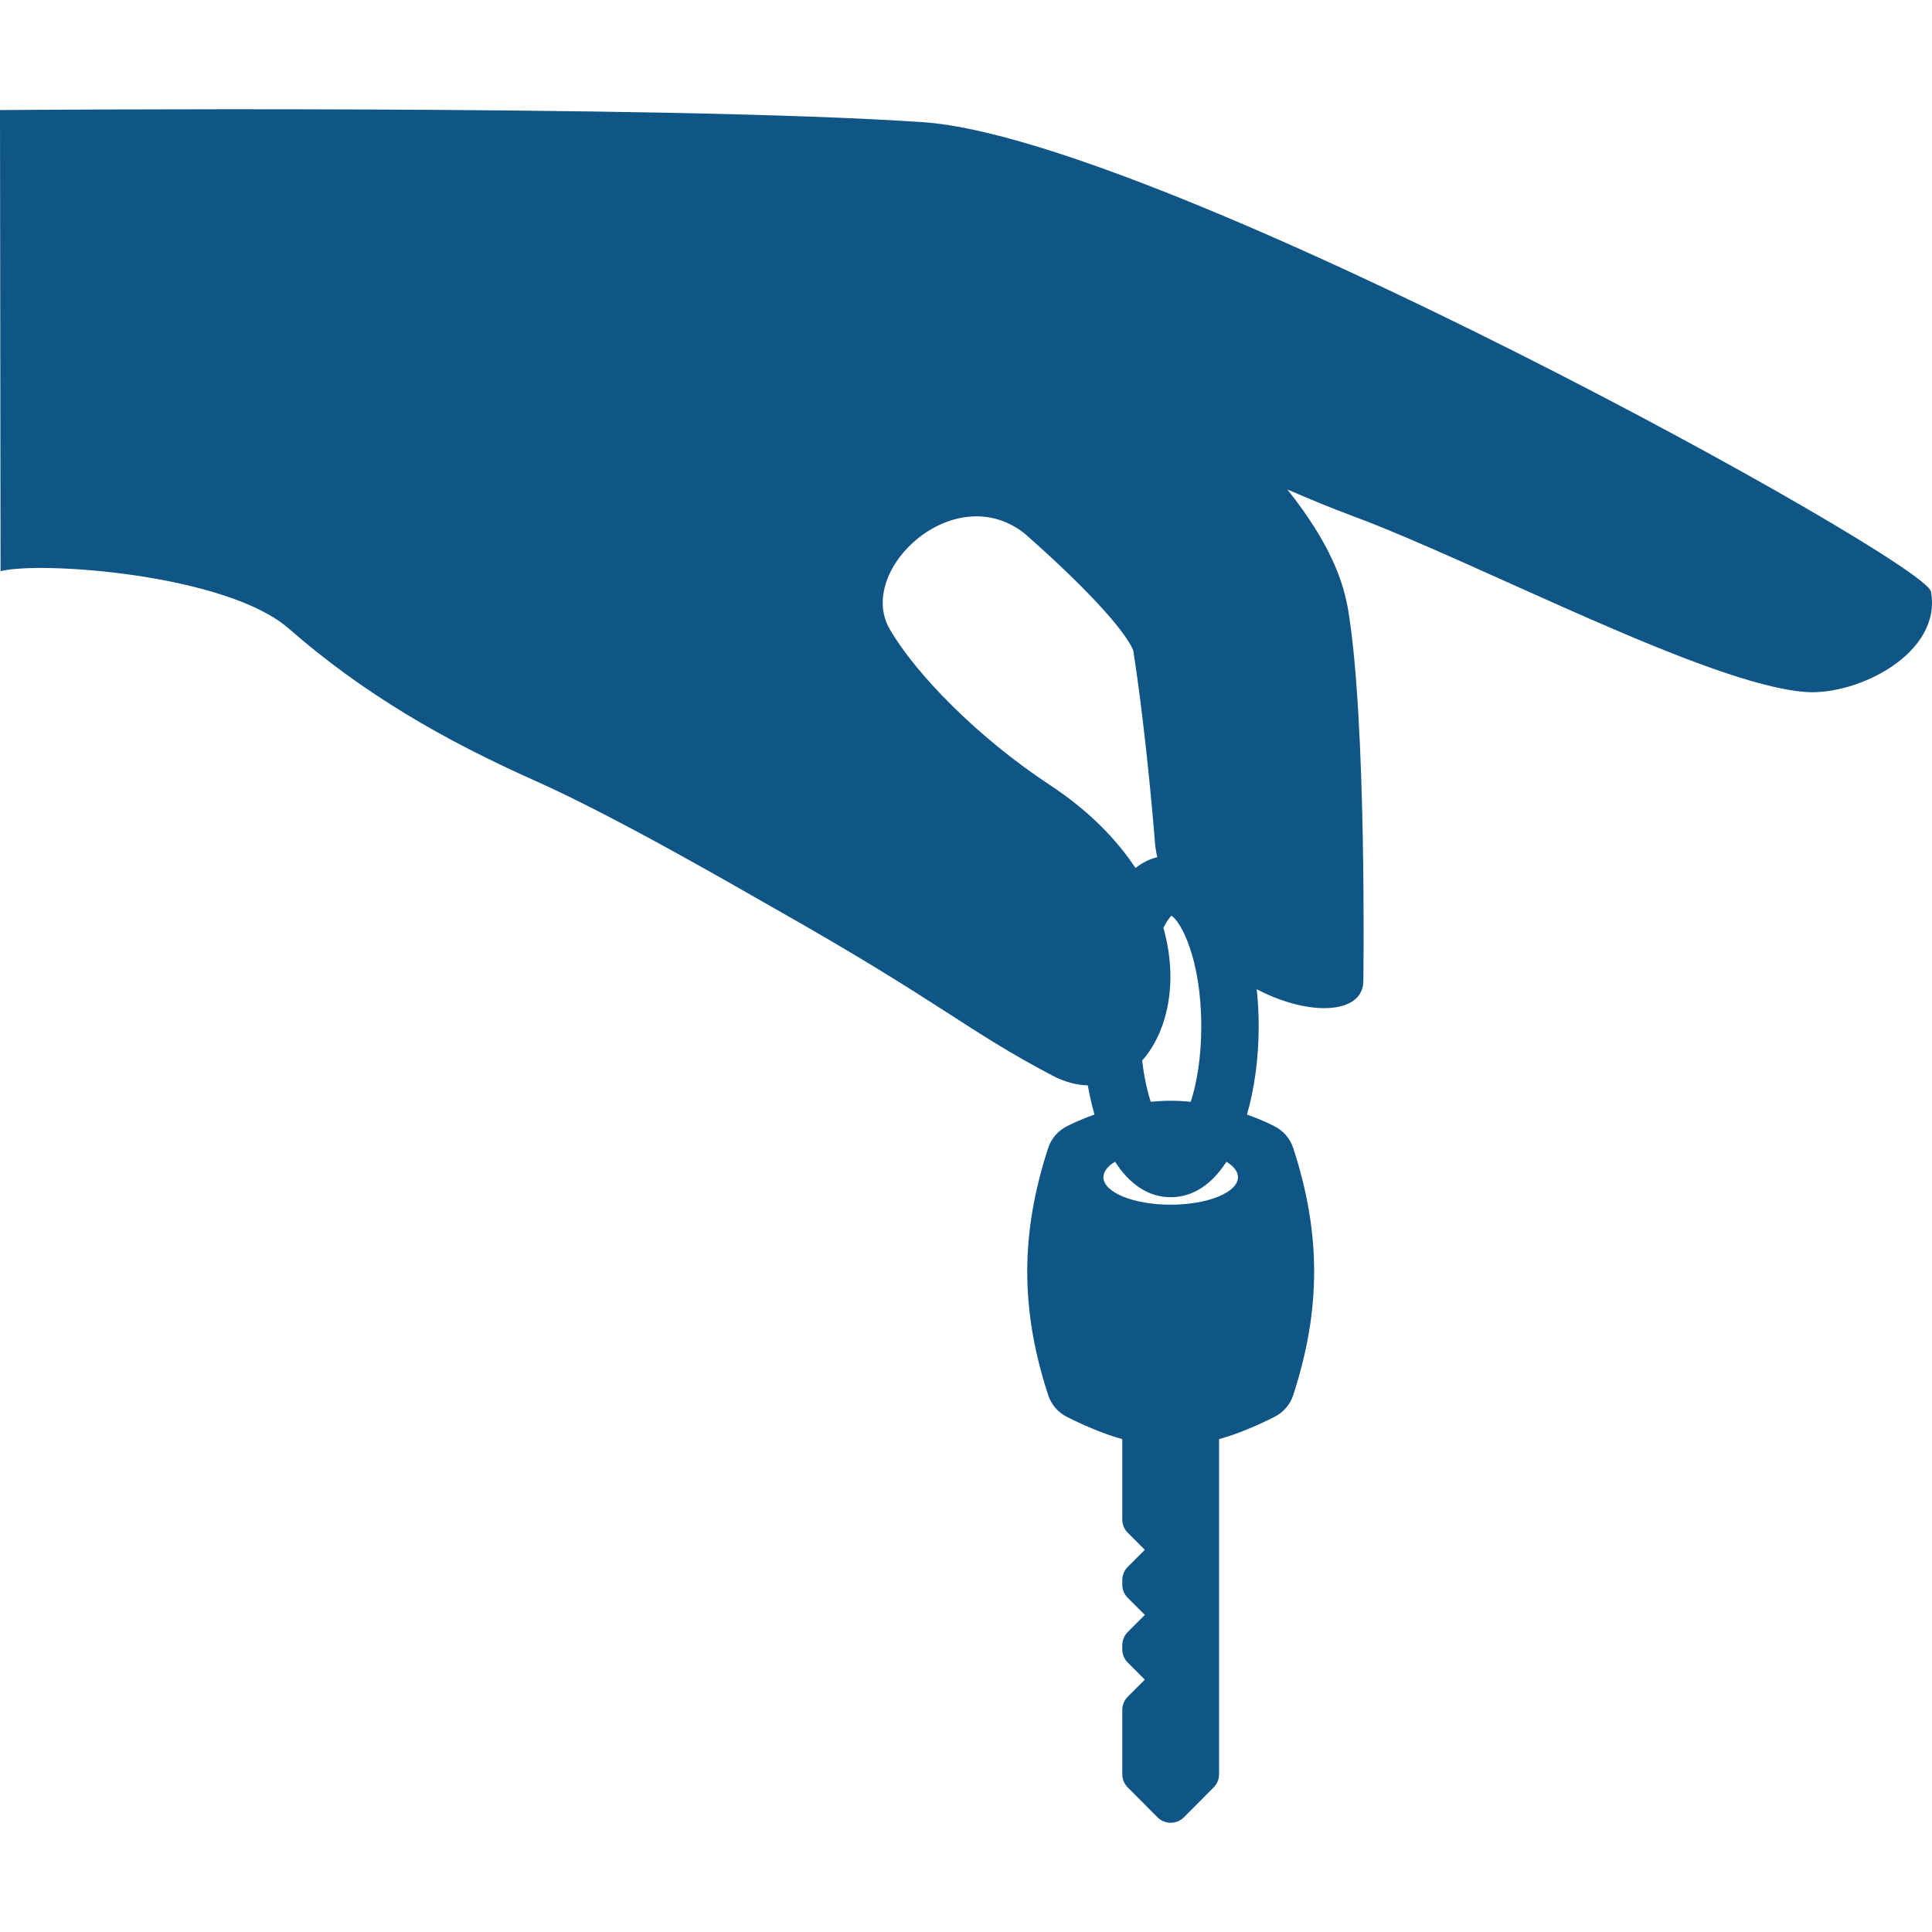 <?xml version="1.0" encoding="iso-8859-1"?>
<!-- Generator: Adobe Illustrator 16.0.0, SVG Export Plug-In . SVG Version: 6.00 Build 0)  -->
<!DOCTYPE svg PUBLIC "-//W3C//DTD SVG 1.1//EN" "http://www.w3.org/Graphics/SVG/1.1/DTD/svg11.dtd">
<svg xmlns="http://www.w3.org/2000/svg" xmlns:xlink="http://www.w3.org/1999/xlink" version="1.1" id="Capa_1" x="0px" y="0px" width="512px" height="512px" viewBox="0 0 387.787 387.787" style="enable-background:new 0 0 387.787 387.787;" xml:space="preserve">
<g>
	<path style="fill:#0f5586;" d="M387.582,118.744c-1.158-6.343-154.701-90.955-202.235-94.213C133.374,20.967,0,22.094,0,22.094l0.11,92.547   c8.292-2.068,45.414,0.637,57.853,11.522c14.839,12.987,31.086,22.371,49.279,30.471c16.729,7.447,41.665,22.001,47.479,25.286   c34.742,19.634,38.97,24.751,56.517,33.968c2.455,1.29,4.845,1.903,7.105,1.966c0.354,2.026,0.803,3.988,1.342,5.857   c-3.42,1.206-5.539,2.35-5.539,2.35c-1.787,0.897-3.14,2.473-3.76,4.372c-5.603,17.146-5.603,32.439,0,49.588   c0.617,1.901,1.973,3.476,3.76,4.372c4.059,2.038,7.699,3.509,11.117,4.468V305c0,0.994,0.396,1.946,1.1,2.649l3.424,3.426   l-3.424,3.425c-0.703,0.703-1.1,1.655-1.1,2.649v0.914c0,0.994,0.396,1.947,1.1,2.65l3.424,3.425l-3.424,3.424   c-0.703,0.703-1.1,1.657-1.1,2.651v0.843c0,0.994,0.396,1.947,1.1,2.65l3.424,3.425l-3.424,3.424c-0.703,0.703-1.1,1.657-1.1,2.65   v12.913c0,0.989,0.394,1.94,1.092,2.644l5.965,5.996c0.705,0.708,1.66,1.104,2.658,1.104c0.996,0,1.955-0.396,2.656-1.104   l5.967-5.996c0.697-0.702,1.09-1.653,1.09-2.644V288.86c3.422-0.959,7.062-2.43,11.119-4.468c1.787-0.896,3.143-2.471,3.764-4.372   c5.596-17.146,5.596-32.439,0-49.587c-0.621-1.901-1.977-3.476-3.762-4.373c0,0-2.111-1.139-5.52-2.342   c1.555-5.387,2.35-11.564,2.35-17.718c0-2.496-0.133-4.994-0.393-7.444c10.531,5.526,21.172,5,21.391-1.443   c0.045-1.354,0.654-52.125-2.996-74.408c-0.953-5.814-3.473-13.416-12.244-24.457c4.455,1.915,8.768,3.718,13.141,5.341   c25.312,9.392,71.77,34.13,91.158,35.32C372.943,139.539,389.842,131.139,387.582,118.744z M210.739,157.572   c-14.445-9.514-26.774-22.117-32.109-31.201c-7.031-11.976,13.083-30.573,27.16-19.171c11.226,9.891,19.694,18.796,21.665,23.304   c2.812,18.03,4.387,39.01,4.426,39.286c0.104,0.771,0.24,1.519,0.389,2.259c-1.576,0.398-3.03,1.138-4.361,2.168   C224.048,168.38,218.465,162.661,210.739,157.572z M248.479,236.283c0,3.049-6.043,5.521-13.5,5.521   c-7.455,0-13.5-2.472-13.5-5.521c0-1.149,0.86-2.217,2.33-3.101c2.828,4.374,6.564,7.118,11.183,7.118   c4.614,0,8.349-2.741,11.177-7.108C247.627,234.075,248.479,235.137,248.479,236.283z M234.98,220.942   c-1.369,0-2.707,0.077-4.006,0.207c-0.715-2.25-1.343-5.006-1.722-8.277c5.097-5.742,7.343-15.772,4.263-26.643   c0.584-1.16,1.137-1.967,1.598-2.425c1.845,1.044,6.003,8.637,6.003,22.198c0,6.405-0.933,11.464-2.106,15.148   C237.703,221.019,236.357,220.942,234.98,220.942z" fill="#FFFFFF"/>
</g>
<g>
</g>
<g>
</g>
<g>
</g>
<g>
</g>
<g>
</g>
<g>
</g>
<g>
</g>
<g>
</g>
<g>
</g>
<g>
</g>
<g>
</g>
<g>
</g>
<g>
</g>
<g>
</g>
<g>
</g>
</svg>
